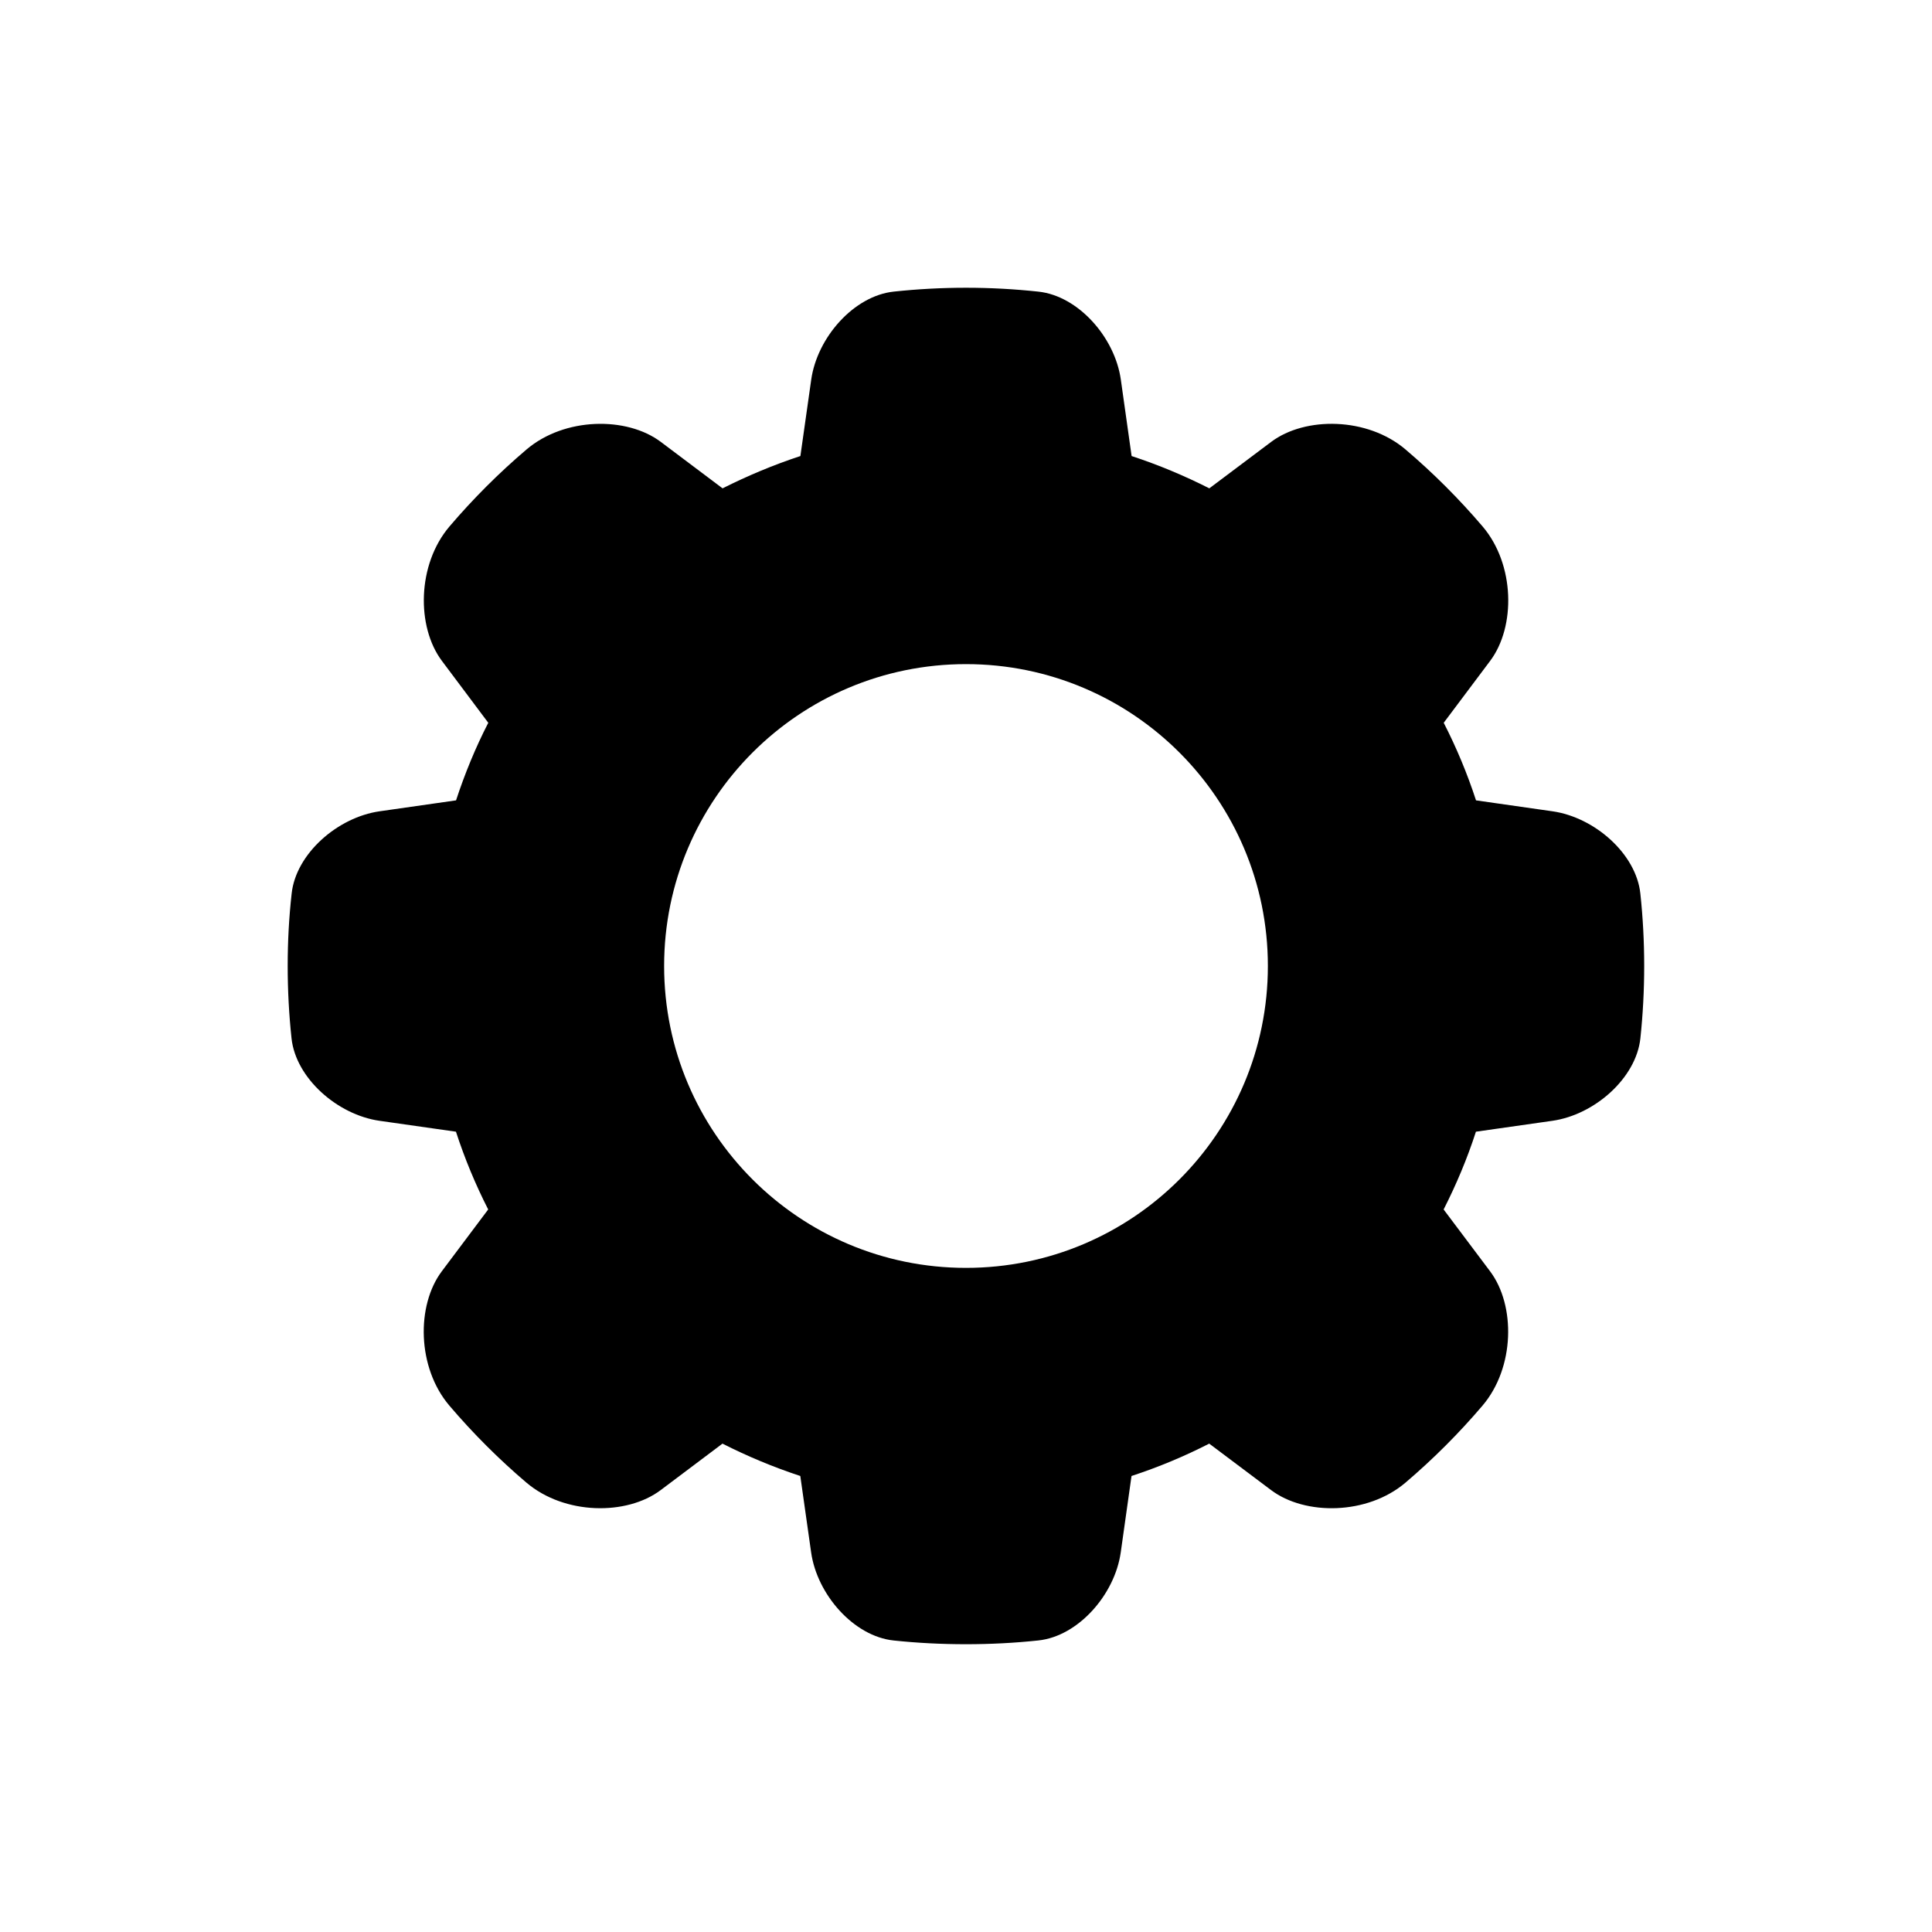 <?xml version="1.0" encoding="iso-8859-1"?>
<!-- Generator: Adobe Illustrator 17.0.0, SVG Export Plug-In . SVG Version: 6.00 Build 0)  -->
<!DOCTYPE svg PUBLIC "-//W3C//DTD SVG 1.1//EN" "http://www.w3.org/Graphics/SVG/1.1/DTD/svg11.dtd">
<svg version="1.1" id="Capa_1" xmlns="http://www.w3.org/2000/svg" xmlns:xlink="http://www.w3.org/1999/xlink" x="0px" y="0px"
	 width="64px" height="64px" viewBox="0 0 64 64" style="enable-background:new 0 0 64 64;" xml:space="preserve">
<path d="M51.427,26.875l-2.532-0.362c-0.289-0.886-0.648-1.747-1.07-2.57c0,0,0.689-0.918,1.538-2.05
	c0.85-1.132,0.823-3.194-0.251-4.455c-0.781-0.915-1.634-1.768-2.551-2.548c-1.262-1.074-3.323-1.1-4.453-0.251l-2.048,1.538
	c-0.823-0.417-1.681-0.777-2.574-1.07c0,0-0.16-1.134-0.357-2.532c-0.197-1.399-1.409-2.773-2.729-2.914
	c-0.789-0.085-1.589-0.129-2.399-0.129c-0.811,0-1.61,0.044-2.397,0.128c-1.319,0.142-2.532,1.516-2.731,2.915l-0.359,2.532
	c-0.891,0.293-1.748,0.653-2.578,1.07c0,0-0.915-0.688-2.045-1.538c-1.129-0.849-3.188-0.822-4.45,0.251
	c-0.917,0.78-1.77,1.633-2.55,2.548c-1.075,1.261-1.101,3.323-0.252,4.455l1.536,2.05c-0.424,0.823-0.777,1.685-1.068,2.57
	c0,0-1.134,0.162-2.531,0.362c-1.397,0.199-2.774,1.409-2.915,2.727C9.573,30.39,9.53,31.19,9.53,31.996
	c0,0.813,0.043,1.612,0.127,2.399c0.141,1.32,1.519,2.534,2.916,2.733l2.531,0.361c0.291,0.893,0.645,1.746,1.068,2.576
	c0,0-0.688,0.916-1.536,2.047c-0.849,1.13-0.823,3.19,0.251,4.452c0.78,0.916,1.633,1.769,2.55,2.549
	c1.262,1.073,3.322,1.098,4.451,0.247l2.045-1.538c0.83,0.421,1.688,0.779,2.578,1.072c0,0,0.161,1.134,0.359,2.532
	c0.198,1.397,1.411,2.777,2.731,2.917c0.787,0.083,1.587,0.124,2.397,0.124c0.811,0,1.61-0.041,2.399-0.125
	c1.32-0.139,2.532-1.519,2.729-2.916l0.357-2.532c0.894-0.293,1.751-0.651,2.574-1.072c0,0,0.917,0.688,2.048,1.538
	c1.13,0.851,3.192,0.827,4.454-0.246c0.917-0.781,1.77-1.634,2.55-2.55c1.074-1.262,1.101-3.322,0.251-4.452l-1.538-2.047
	c0.422-0.83,0.781-1.684,1.07-2.576c0,0,1.134-0.162,2.532-0.361c1.398-0.199,2.775-1.413,2.916-2.733
	c0.083-0.787,0.126-1.587,0.126-2.399c0-0.807-0.043-1.605-0.127-2.394C54.201,28.286,52.825,27.074,51.427,26.875z M32,42
	c-5.523,0-10-4.478-10-10s4.477-10,10-10c5.522,0,10,4.478,10,10S37.522,42,32,42z"/>
</svg>
